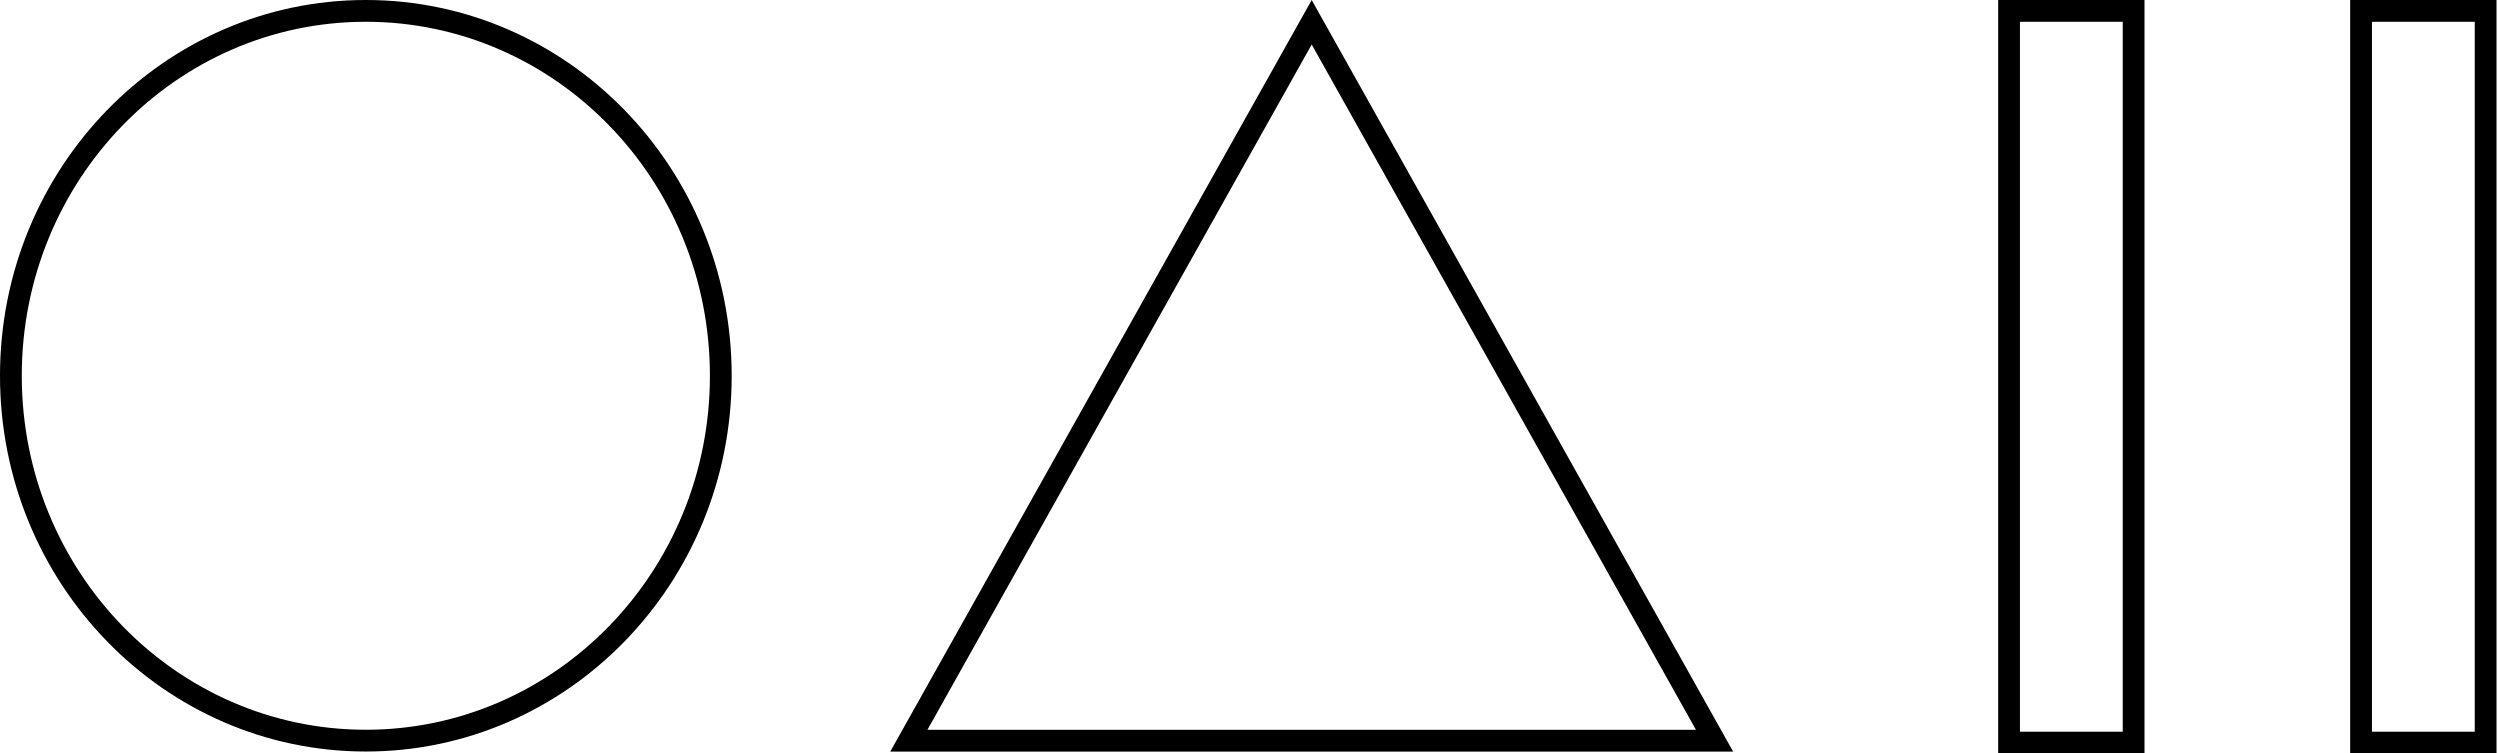 <svg xmlns="http://www.w3.org/2000/svg" width="574" height="173" viewBox="0 0 574 173" fill="none"><path d="M165.495 86.275C165.495 132.606 128.945 170.05 83.998 170.05C39.05 170.05 2.5 132.606 2.5 86.275C2.5 39.944 39.05 2.5 83.998 2.5C128.945 2.5 165.495 39.944 165.495 86.275Z" stroke="black" stroke-width="5"></path><path d="M208.668 170.068L301.165 5.111L393.663 170.068H208.668Z" stroke="black" stroke-width="5"></path><path d="M461.279 2.5H489.878V170.5H461.279V2.5Z" stroke="black" stroke-width="5"></path><path d="M542.101 2.5H570.7V170.5H542.101V2.5Z" stroke="black" stroke-width="5"></path></svg>